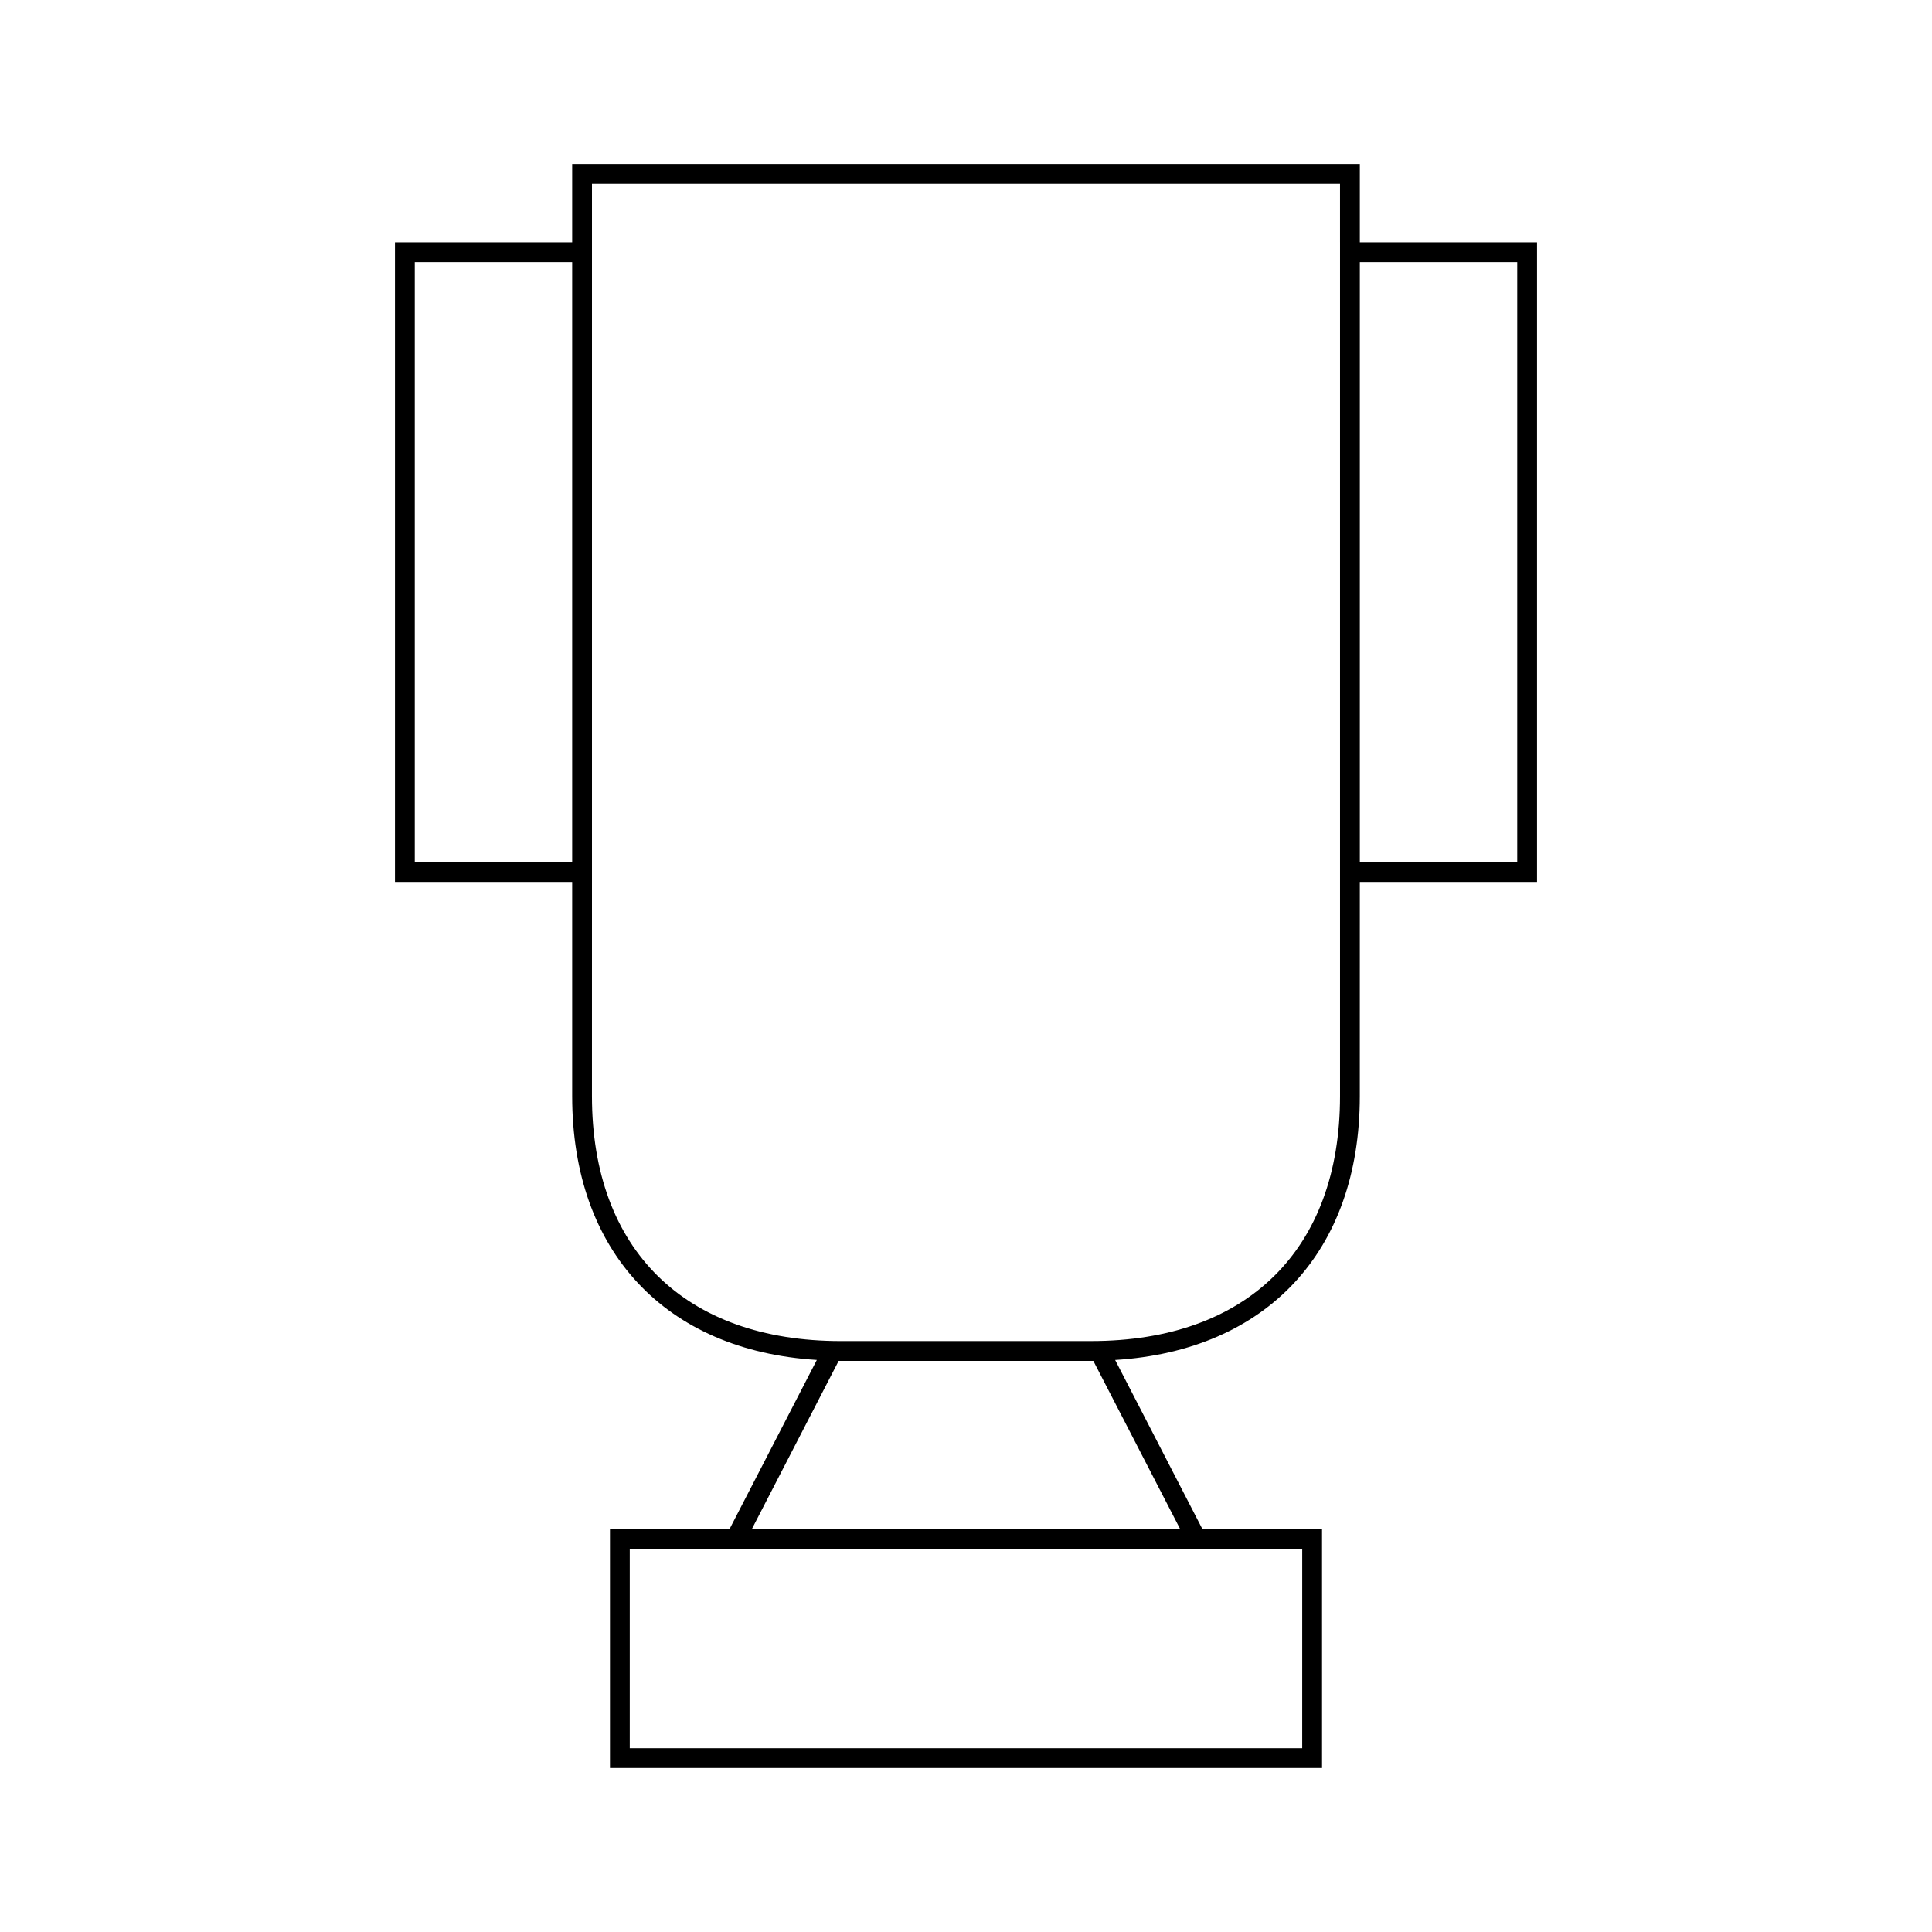 <?xml version="1.0" encoding="UTF-8"?>
<!-- Uploaded to: SVG Repo, www.svgrepo.com, Generator: SVG Repo Mixer Tools -->
<svg fill="#000000" width="800px" height="800px" version="1.1" viewBox="144 144 512 512" xmlns="http://www.w3.org/2000/svg">
 <path d="m504.37 208.2v-20.75h-208.74v20.75h-46.961v169.52h46.961v56.789c0 41.141 24.688 67.406 64.84 69.895l-23.117 44.785h-31.707v63.355h188.71l-0.004-63.348h-31.715l-23.113-44.785c40.152-2.492 64.84-28.758 64.84-69.895l0.004-56.797h46.965v-169.52zm-208.74 164.27h-41.711v-159.02h41.711zm169.72 181.97h23.754l-0.004 52.855h-178.21v-52.855zm-8.609-5.246h-113.48l22.992-44.539h67.492zm42.379-340.99v226.3c0 40.637-24.645 64.891-65.926 64.891l-66.398 0.004c-41.277 0-65.922-24.258-65.922-64.891l0.004-56.793v-185.02h198.24v15.5zm46.965 164.27h-41.715v-159.02h41.715z"/>
</svg>